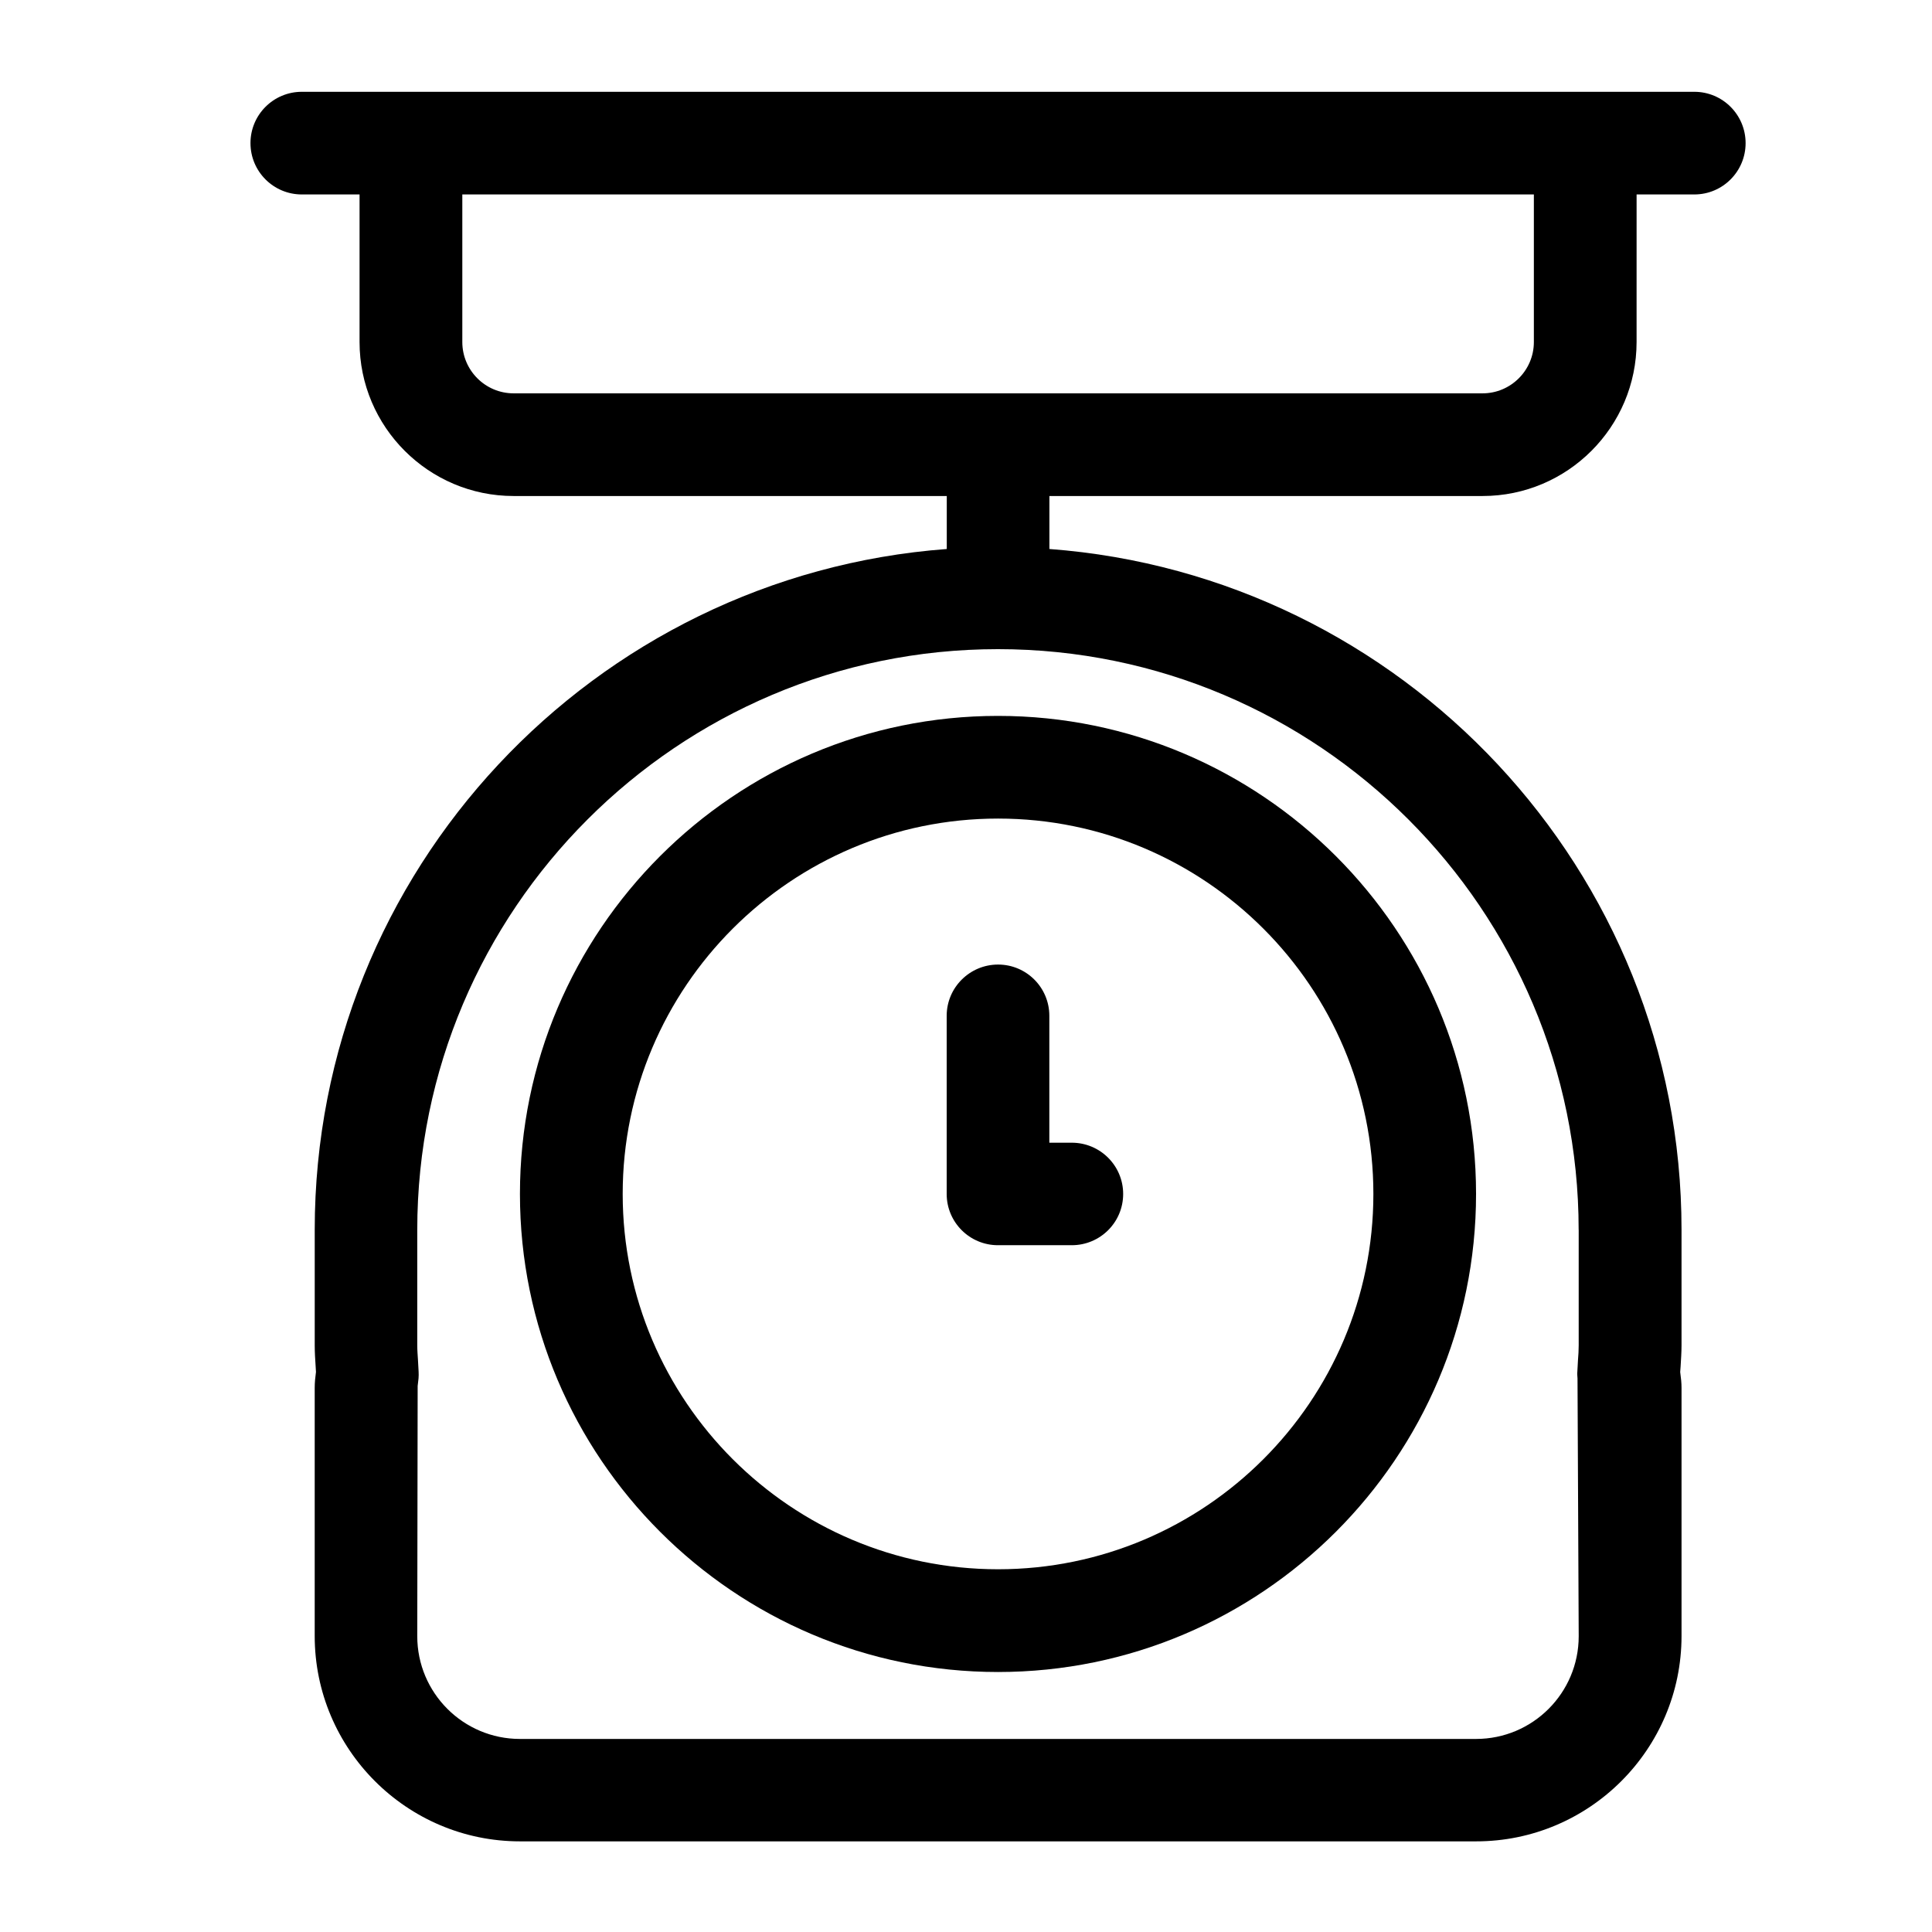 <?xml version="1.0" encoding="UTF-8"?>
<!-- The Best Svg Icon site in the world: iconSvg.co, Visit us! https://iconsvg.co -->
<svg fill="#000000" width="800px" height="800px" version="1.1" viewBox="144 144 512 512" xmlns="http://www.w3.org/2000/svg">
 <g>
  <path d="m210.38 181.93c0 7.516 6.086 13.602 13.602 13.602h15.305v39.109c0 22.504 18.324 40.809 40.828 40.809h114.79v14.043c-93.52 6.992-167.5 85.145-167.5 180.41v30.605c0 1.93 0.125 3.82 0.25 5.711l0.082 1.363c-0.188 1.387-0.336 2.793-0.336 4.219v65.746c0 30.02 24.414 54.434 54.41 54.434h253.38c30.02 0 54.434-24.414 54.434-54.434v-65.746c0-1.281-0.125-2.477-0.355-4.199l0.105-1.387c0.105-1.91 0.25-3.801 0.25-5.711v-30.605c0-95.262-73.996-173.41-167.52-180.41v-14.039h114.8c22.504 0 40.809-18.305 40.809-40.809l0.004-39.109h15.305c7.496 0 13.582-6.086 13.582-13.602s-6.086-13.602-13.582-13.602h-369.04c-7.516 0-13.602 6.086-13.602 13.602zm351.99 287.99v30.605c0 1.324-0.082 2.602-0.188 3.883l-0.168 3.066c-0.062 0.586 0 1.219 0.043 1.828l0.316 68.309c0 15.031-12.176 27.227-27.207 27.227h-253.38c-15.008 0-27.207-12.195-27.207-27.227l0.105-66.312 0.23-1.996c0.043-0.609 0.062-1.238 0.02-1.828l-0.168-3.066c-0.082-1.281-0.188-2.562-0.188-3.883v-30.605c0-84.848 69.043-153.89 153.89-153.89 84.871 0 153.89 69.043 153.89 153.89zm-295.88-274.39h284v39.109c0 7.496-6.109 13.602-13.602 13.602h-256.77c-7.516 0-13.602-6.109-13.602-13.602v-39.109z"/>
  <path d="m281.79 460.41c0 69.863 56.848 126.69 126.69 126.69 69.84 0 126.69-56.824 126.69-126.69 0-69.863-56.848-126.69-126.69-126.69-69.84 0-126.69 56.824-126.69 126.69zm226.17 0c0 54.852-44.609 99.461-99.461 99.461s-99.48-44.609-99.48-99.461c0-54.852 44.609-99.48 99.48-99.48 54.875 0 99.461 44.629 99.461 99.48z"/>
  <path d="m394.88 413.2v47.211c0 7.516 6.086 13.582 13.602 13.582h19.543c7.535 0 13.625-6.066 13.625-13.582 0-7.496-6.086-13.582-13.625-13.582h-5.941v-33.629c0-7.516-6.086-13.582-13.582-13.582-7.488 0-13.621 6.066-13.621 13.582z"/>
 </g>
</svg>